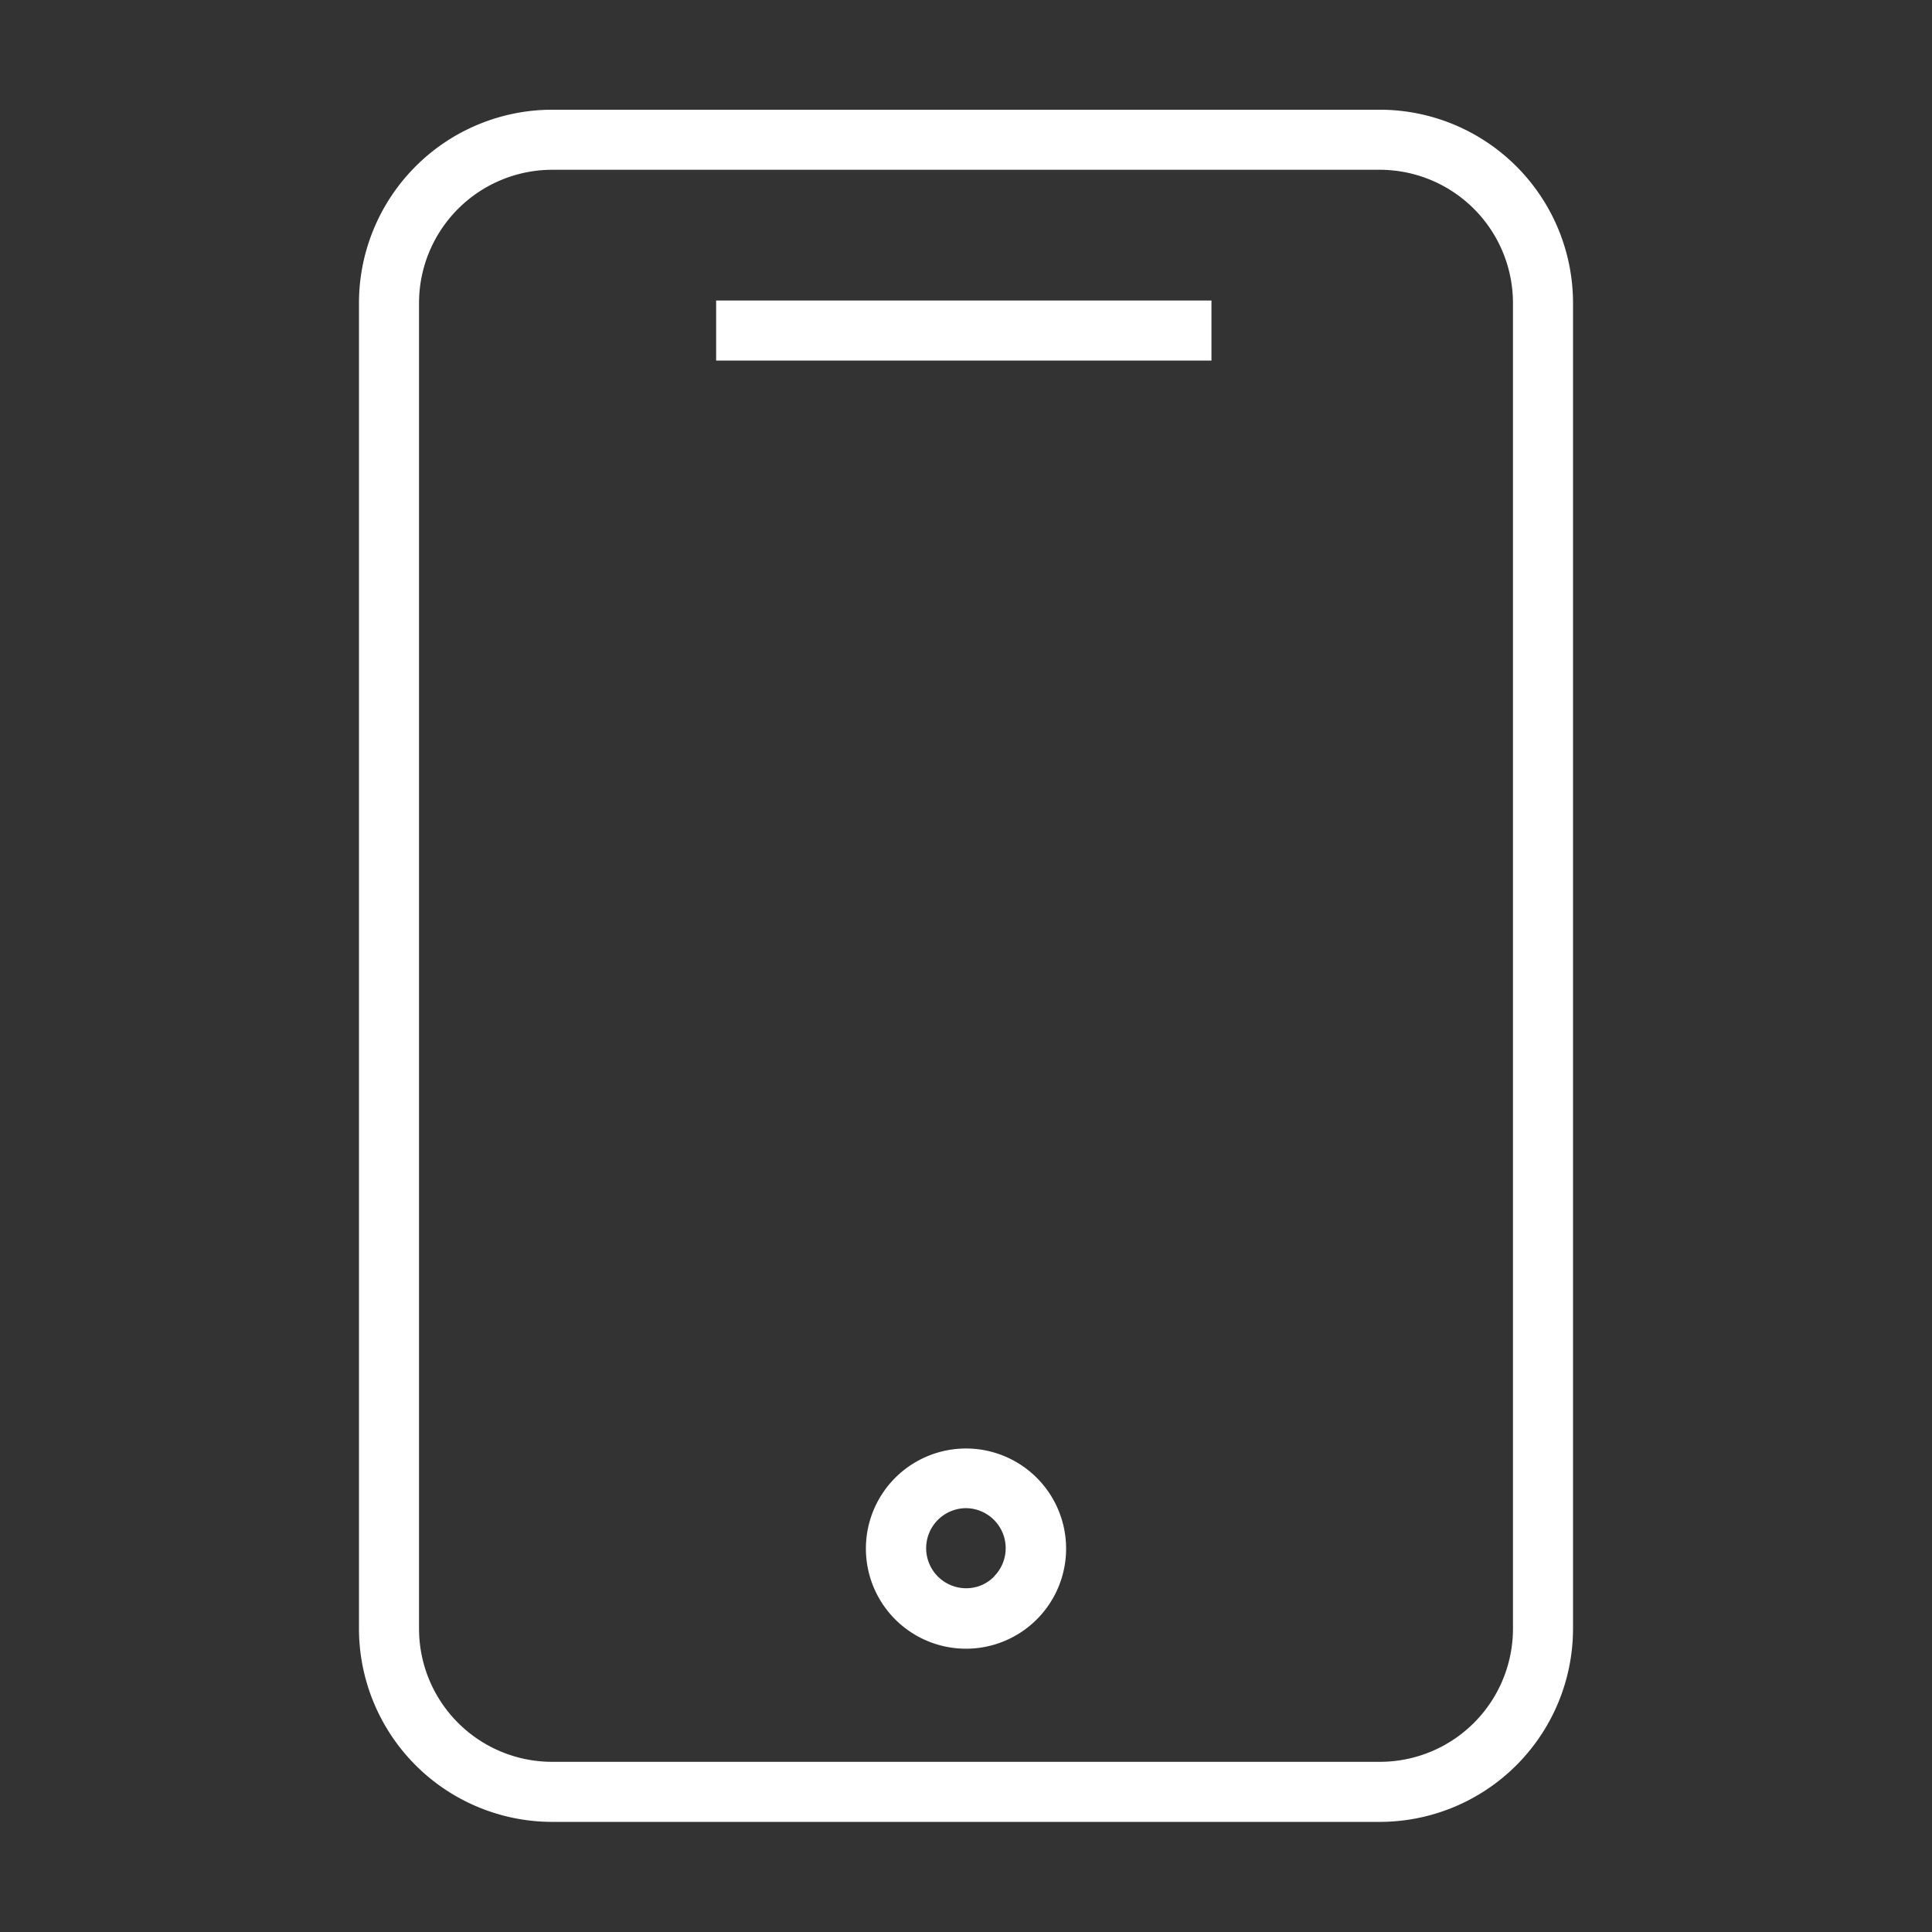 <?xml version="1.0" encoding="UTF-8"?> <svg xmlns="http://www.w3.org/2000/svg" viewBox="0 0 96.5 96.5"><rect x="0" y="0" width="96.5" height="96.5" fill="#333333" stroke="none"/> <defs> <style>.cls-1{fill:none;}.cls-2{fill:#fff;}</style> </defs> <title>Ресурс 42</title> <g id="Слой_2" data-name="Слой 2"> <g id="Icon_Set" data-name="Icon Set"> <rect class="cls-1" width="96.5" height="96.5"></rect> <path class="cls-2" d="M68.92,5.48H27.58a9.66,9.66,0,0,0-9.65,9.65V81.37A9.66,9.66,0,0,0,27.58,91H68.92a9.66,9.66,0,0,0,9.65-9.65V15.13A9.66,9.66,0,0,0,68.92,5.48Zm6.65,75.89A6.65,6.65,0,0,1,68.92,88H27.58a6.65,6.65,0,0,1-6.65-6.65V15.13a6.66,6.66,0,0,1,6.65-6.65H68.92a6.66,6.66,0,0,1,6.65,6.65Z"></path> <rect class="cls-2" x="35.77" y="15.01" width="24.74" height="3"></rect> <path class="cls-2" d="M48.25,72.35h0a5,5,0,0,0,0,10h0a5,5,0,0,0,5-5A5,5,0,0,0,48.25,72.35Zm1.41,6.39a1.94,1.94,0,0,1-1.4.59h0a2,2,0,0,1,0-4h0a2,2,0,0,1,1.41,3.39Z"></path> </g> </g> </svg> 